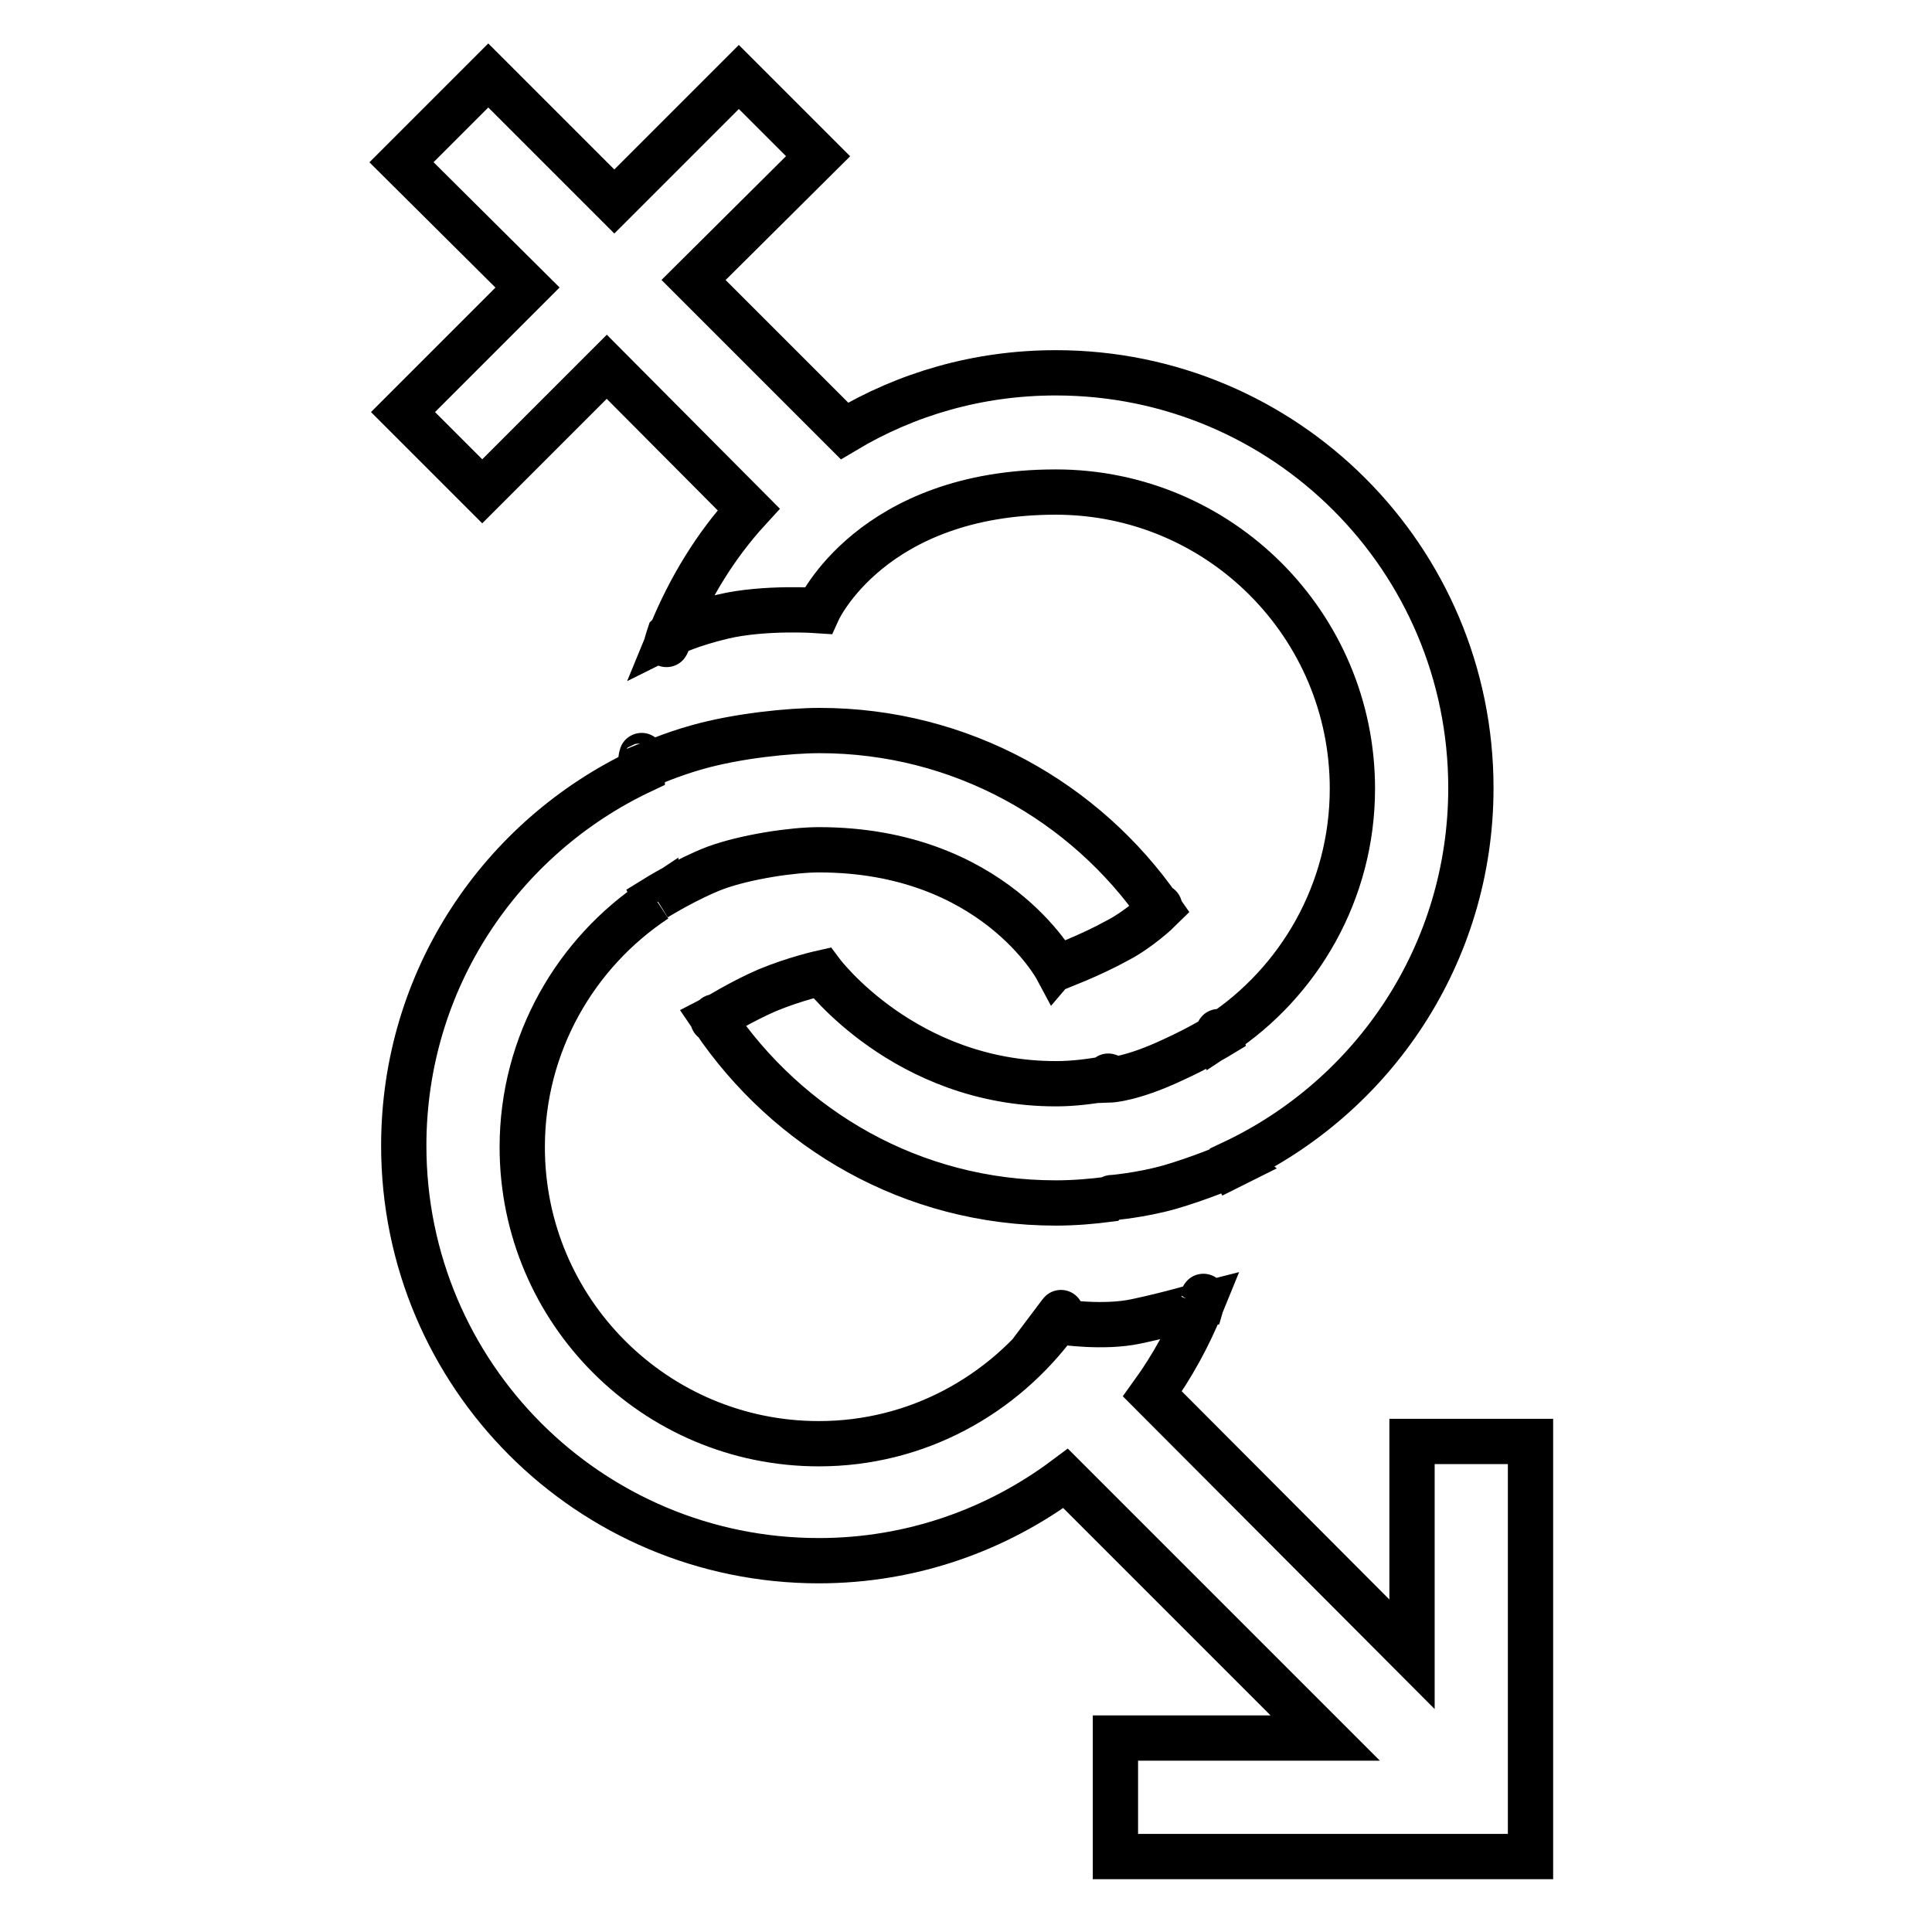 <?xml version="1.0" encoding="utf-8"?>
<!-- Svg Vector Icons : http://www.onlinewebfonts.com/icon -->
<!DOCTYPE svg PUBLIC "-//W3C//DTD SVG 1.1//EN" "http://www.w3.org/Graphics/SVG/1.1/DTD/svg11.dtd">
<svg version="1.1" xmlns="http://www.w3.org/2000/svg" xmlns:xlink="http://www.w3.org/1999/xlink" x="0px" y="0px" viewBox="0 0 256 256" enable-background="new 0 0 256 256" xml:space="preserve">
<g> <path stroke-width="6" fill-opacity="0" stroke="#000000"  d="M202.8,191v55h-55v-15.7h27.8l-34.4-34.4c-9.1,6.8-20.4,10.9-32.7,10.9c-30.4,0-55-24.6-55-55 c0-22,12.9-40.9,31.6-49.7c0-0.2,0.1-0.3,0.1-0.5c0.5-0.2,3.6-1.6,7.2-2.6c5.3-1.5,12.2-2.2,16.2-2.2c18.7,0,35.2,9.4,45.1,23.7 c-0.3,0.3-2.9,2.7-5.6,4.1c-4,2.2-8,3.6-8.1,3.7c0,0-8.4-15.7-31.5-15.7c-3.4,0-9.6,0.9-13.7,2.4c-3.7,1.4-7.9,4-7.9,4 s0.1,0.2,0.1,0.5c0-0.1-0.1-0.2-0.1-0.3c-10.6,7-17.7,19.1-17.7,32.8c0,21.7,17.6,39.3,39.3,39.3c13,0,24.4-6.4,31.6-16.2 c0.7,0.1,6.1,0.9,10.4,0c4.7-1,8.3-2.1,8.7-2.2c-1.7,4.2-3.9,8.2-6.5,11.8l34.4,34.5V191L202.8,191L202.8,191z M153.5,120.3 c0,0,0.1-0.1,0.1-0.1S153.8,120,153.5,120.3z M179.2,104.5c0-21.7-17.6-39.3-39.3-39.3c-24.4,0-31.5,15.7-31.5,15.7 s-7.1-0.5-12.6,0.8c-4.2,1-6.5,2.1-6.9,2.3c2.5-6.1,5.9-11.7,10.3-16.5L80.4,48.6L63.9,65.1L53.4,54.6l16.5-16.5L53.2,21.5L64.7,10 l16.7,16.7l16.5-16.5l10.5,10.5L91.9,37.1l20,20c8.2-4.9,17.7-7.7,28-7.7c30.4,0,55,24.6,55,55c0,22-12.9,40.9-31.6,49.7 c0,0.1,0,0.1,0,0.2c-0.4,0.2-4.5,1.9-8.3,3c-3.9,1.1-7.7,1.4-7.7,1.4s0.1-0.1-0.3,0.2c-2.3,0.3-4.7,0.5-7.1,0.5 c-19,0-35.5-9.7-45.4-24.4c0.2-0.1,3.7-2.3,7.2-3.8c3.6-1.5,7.2-2.3,7.2-2.3s11,14.7,31,14.7c2.4,0,4.6-0.3,6.9-0.7 c0-0.8,0.3,0.2,0.3,0.2s2.9-0.1,8.4-2.7c3.3-1.5,6.1-3.2,6.1-3.2s-0.3-1.1,0-0.1C172.1,130.2,179.2,118.2,179.2,104.5z M84.8,101.5 c0,0,0.4-3.1,0.2-0.1C85,101.5,84.8,101.5,84.8,101.5z M88.7,84.1c0,0,0.1-0.1,0.2-0.1C87.7,87.1,88.7,84.1,88.7,84.1z  M163.3,154.4c0,0,0.2-0.1,0.2-0.1S163.1,154,163.3,154.4z M94.5,135.1C94.5,135.1,94.4,135.2,94.5,135.1 C94.4,135.2,95,134.2,94.5,135.1z M140,174.8c0,0-0.1,0-0.1,0S141.4,172.8,140,174.8z M159.3,172.5c0,0-0.1,0-0.2,0.1 C159.8,170.8,159.3,172.5,159.3,172.5z"/></g>
</svg>
